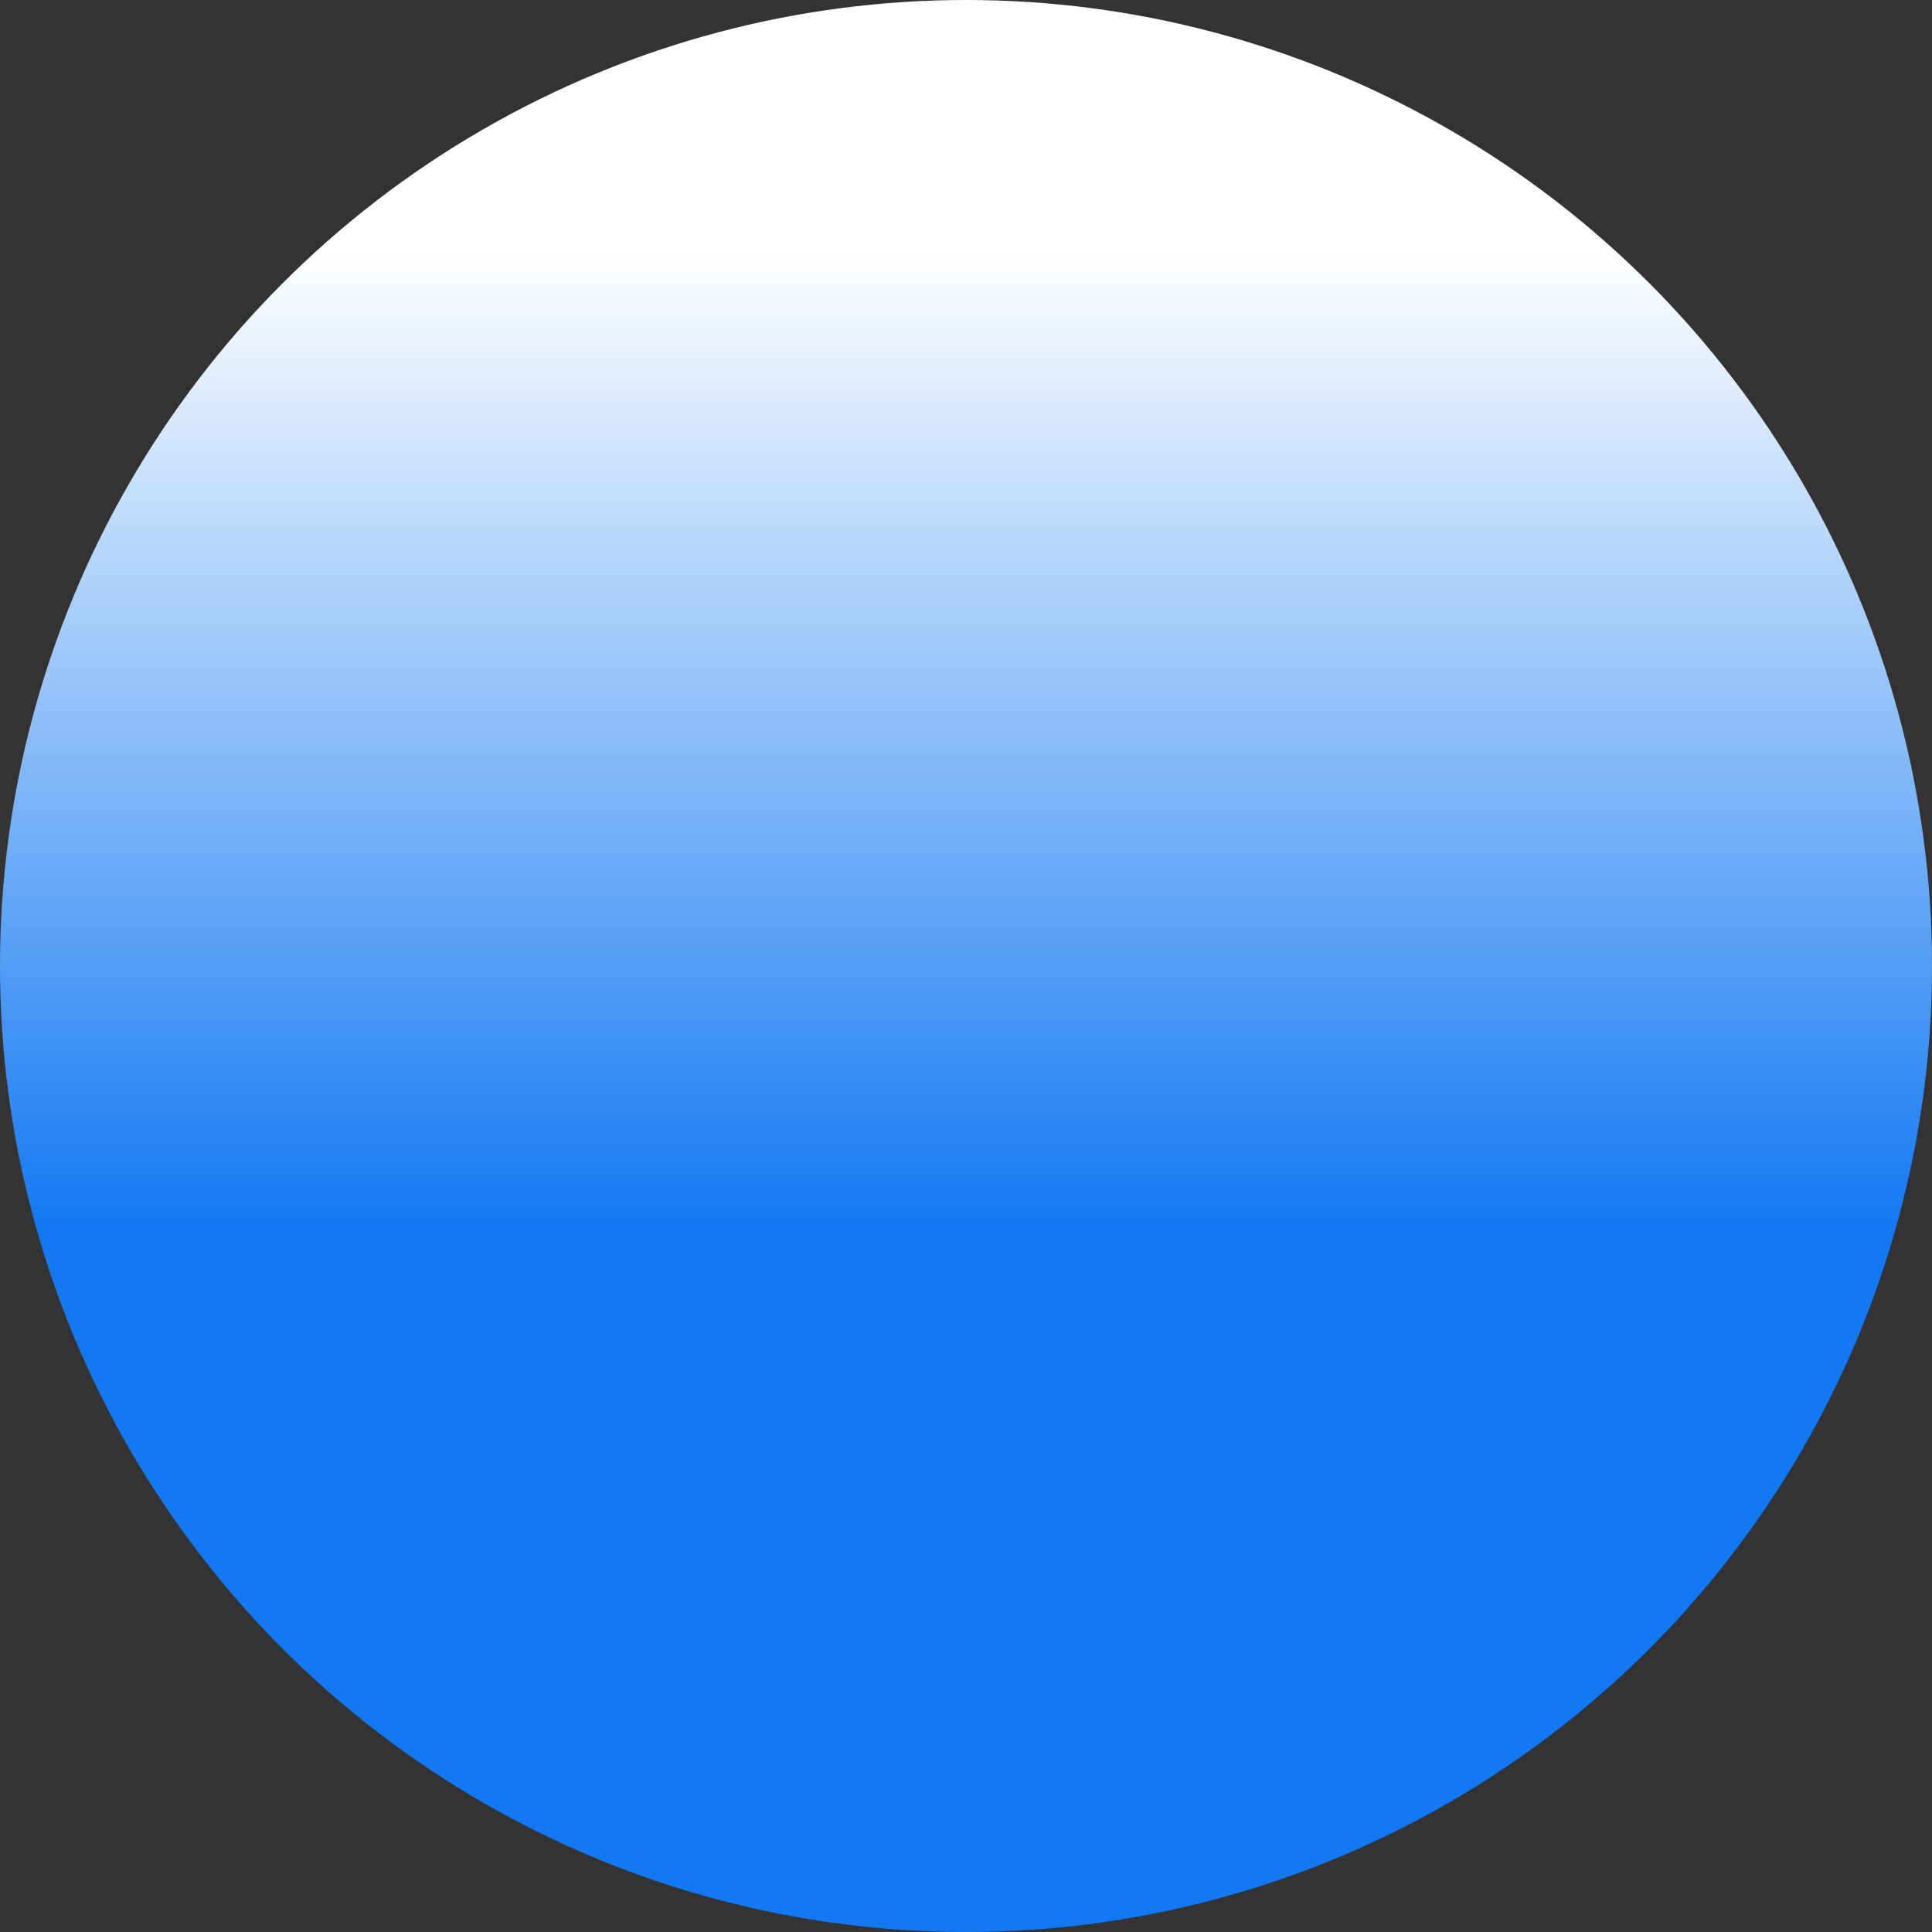 <?xml version="1.0" encoding="utf-8"?>
<svg xmlns="http://www.w3.org/2000/svg" fill="none" height="100%" overflow="visible" preserveAspectRatio="none" style="display: block;" viewBox="0 0 32 32" width="100%">
<rect x="0" y="0" width="32" height="32" fill="#333333" stroke="none"/>
<circle cx="16" cy="16" fill="url(#paint0_linear_0_976)" id="Ellipse 3" r="16"/>
<defs>
<linearGradient gradientUnits="userSpaceOnUse" id="paint0_linear_0_976" x1="16" x2="16" y1="0" y2="32">
<stop offset="0.13" stop-color="white"/>
<stop offset="0.635" stop-color="#1379F3"/>
</linearGradient>
</defs>
</svg>
